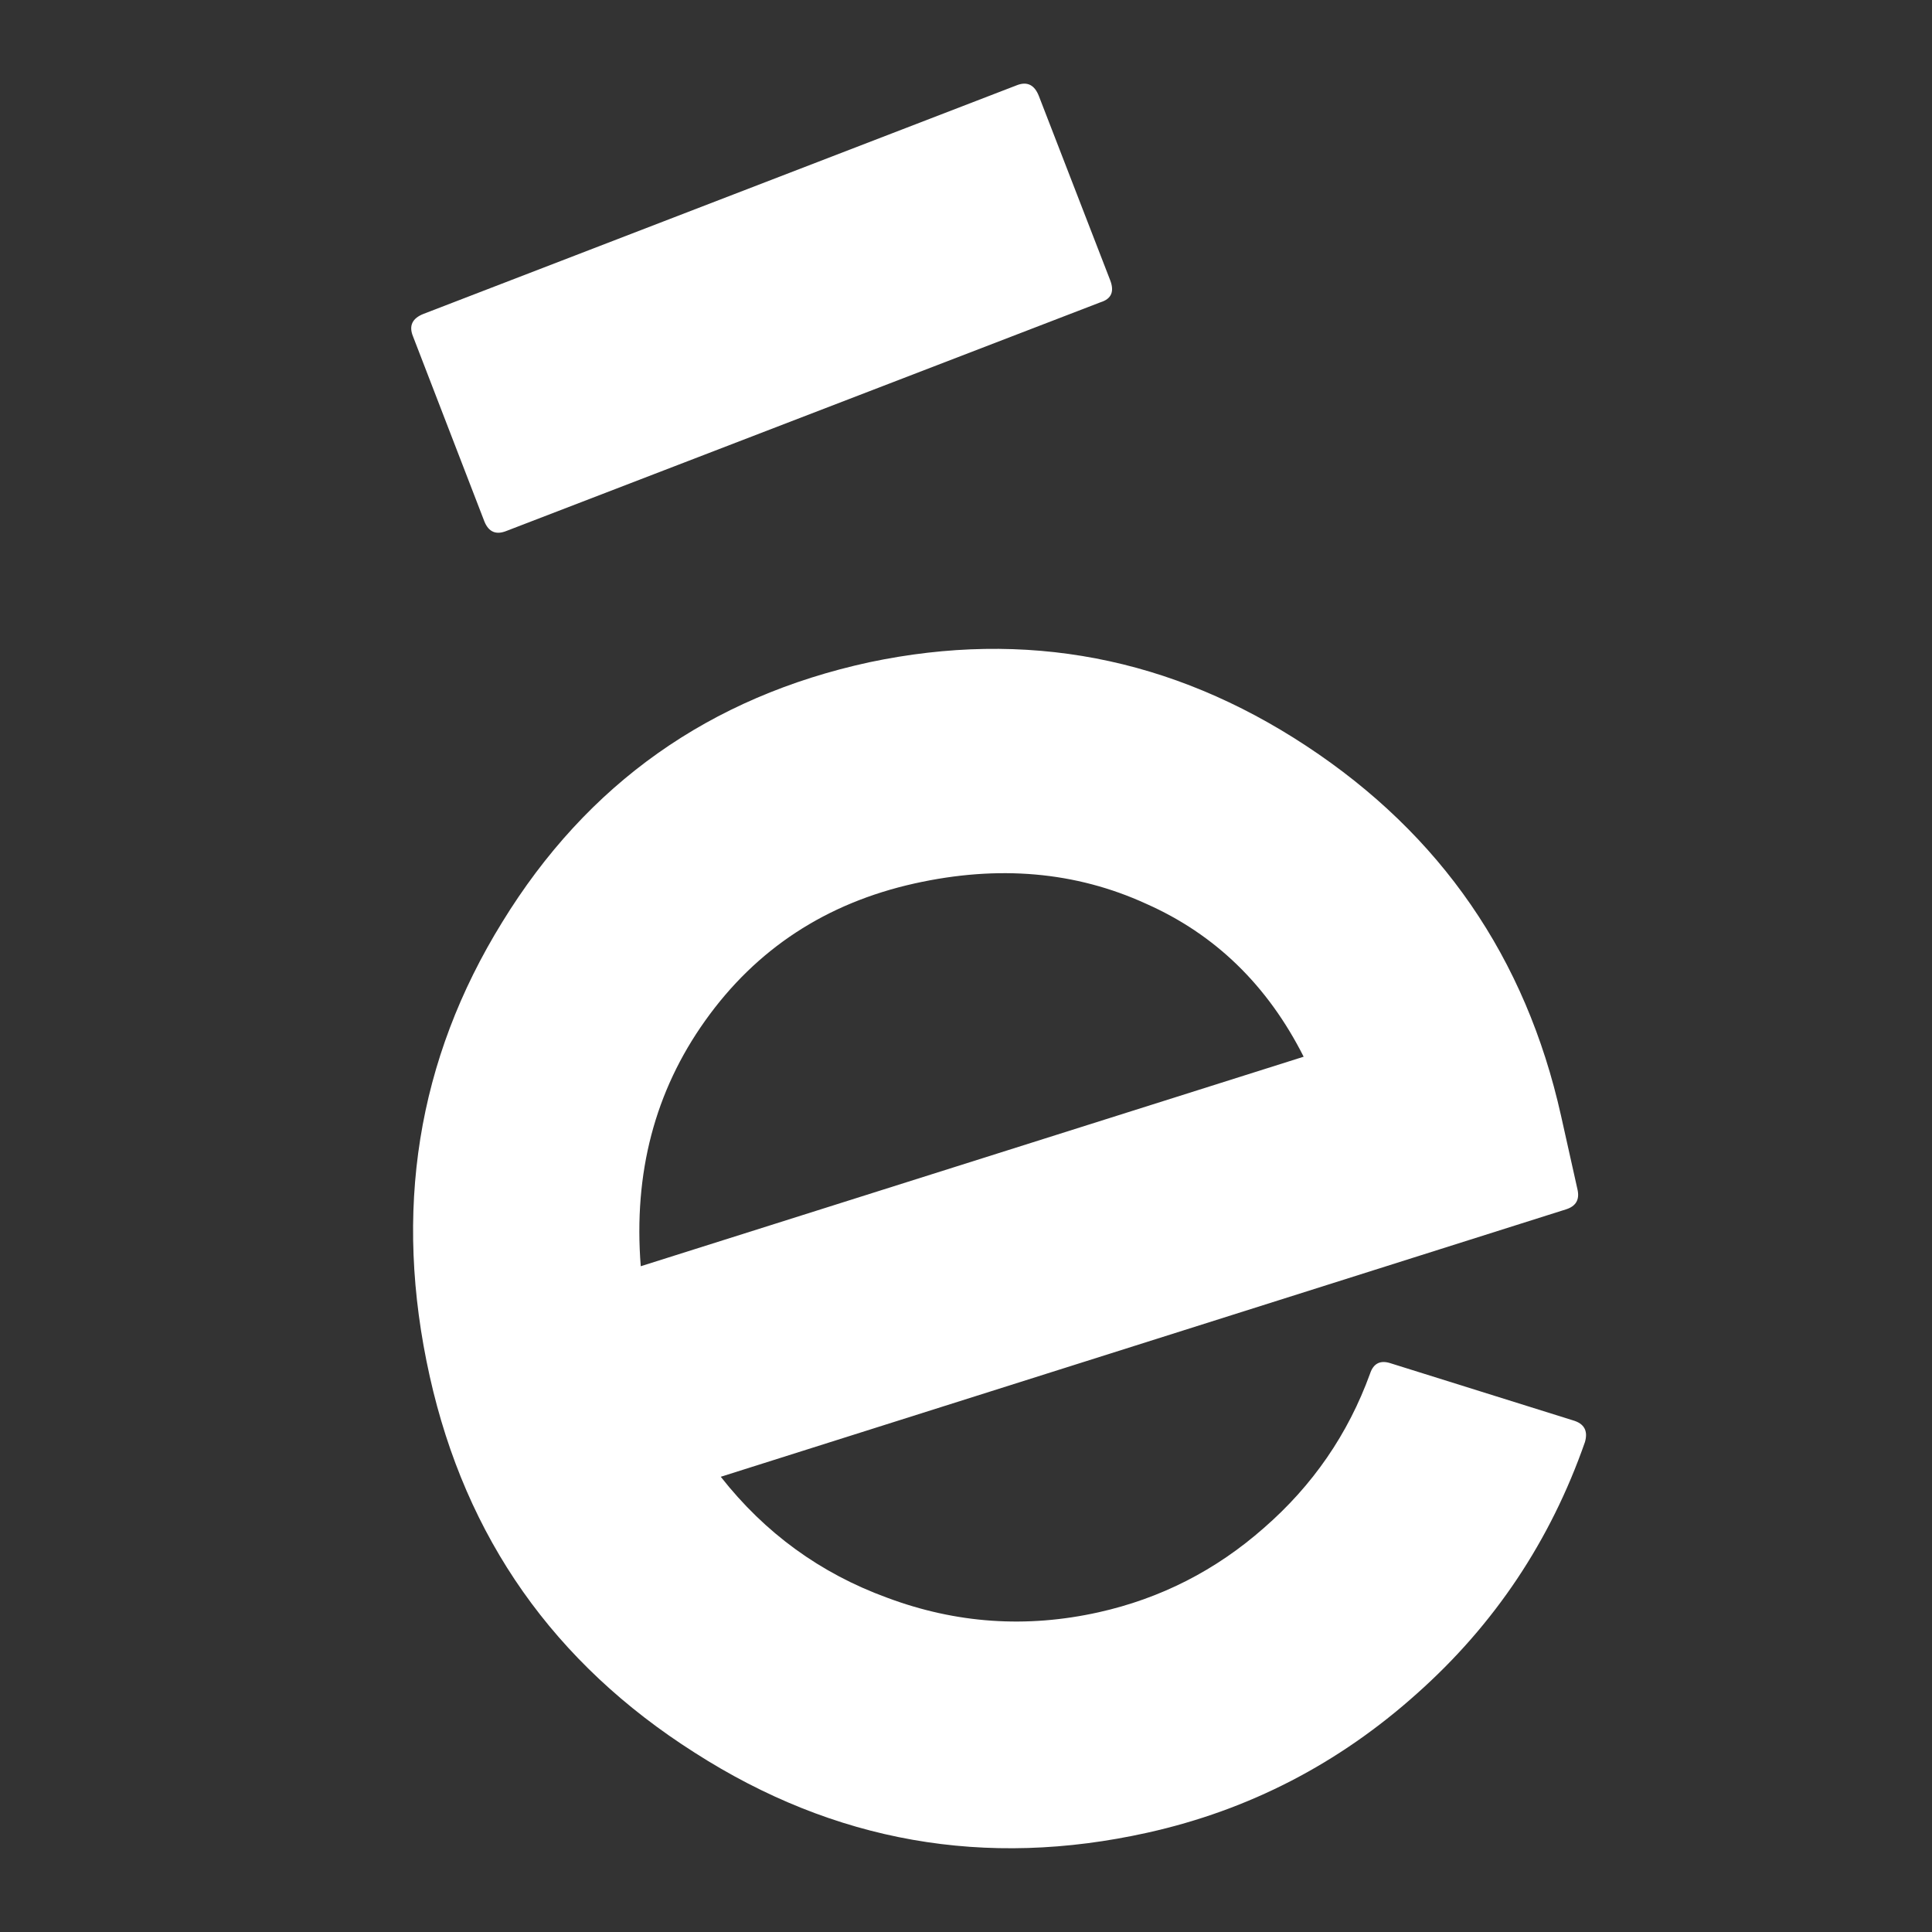 <?xml version="1.0" encoding="utf-8"?>
<!-- Generator: Adobe Illustrator 24.3.0, SVG Export Plug-In . SVG Version: 6.00 Build 0)  -->
<svg version="1.1" id="Calque_1" xmlns="http://www.w3.org/2000/svg" xmlns:xlink="http://www.w3.org/1999/xlink" x="0px" y="0px"
	 viewBox="0 0 2834.6 2834.6" style="enable-background:new 0 0 2834.6 2834.6;" xml:space="preserve">
<rect x="0" y="0" width="2834.6" height="2834.6" fill="#333333" stroke="none"/>
<style type="text/css">
	.st0{fill:#FFFFFF;}
</style>
<path class="st0" d="M1275.7,971.6c229.5-48.3,443-7.4,640.7,122.7s322.2,311,373.9,542.6l24.2,108.4c3.3,14.7-2.3,24.4-16.7,29
	l-1240.3,392.4c64.8,82.5,146.1,141.7,244,177.4c101.2,37.9,204.6,45,310.4,21.4c91-20.3,171.8-61.5,242.2-123.5
	c71.8-62.4,123.8-137.9,156-226.6c5-15.2,15.2-20.2,30.3-15.2l267.4,83.7c16.5,4.7,22.4,15.4,17.6,31.9
	c-50.6,144.8-132.8,267.8-246.5,369c-114.8,102.9-246.4,170.9-395,204c-238.3,53.1-459.8,14-664.8-117.4
	c-206.3-131.1-335.8-315.1-388.6-552c-54-242.3-18.5-464.5,106.4-666.5C861.6,1149.7,1041.2,1022.5,1275.7,971.6z M1912.7,1550.4
	c-52.9-104.8-130-179.7-231.3-224.5c-103.3-47.2-216.5-57.1-339.6-29.7c-129.8,28.9-232.2,96-307.1,201.2
	c-73.9,103.6-105.4,223.7-94.6,360.4L1912.7,1550.4z M1491.3,125.3c15.5-6.3,26.5-1,33,15.8l104.4,269.7c6.6,16.8,2,27.7-13.8,32.6
	L743.3,778.9c-15.5,6.3-26.3,1.7-32.6-13.8L605.9,493.4c-6.3-15.5-1-26.5,15.8-33L1491.3,125.3z"/>
</svg>
